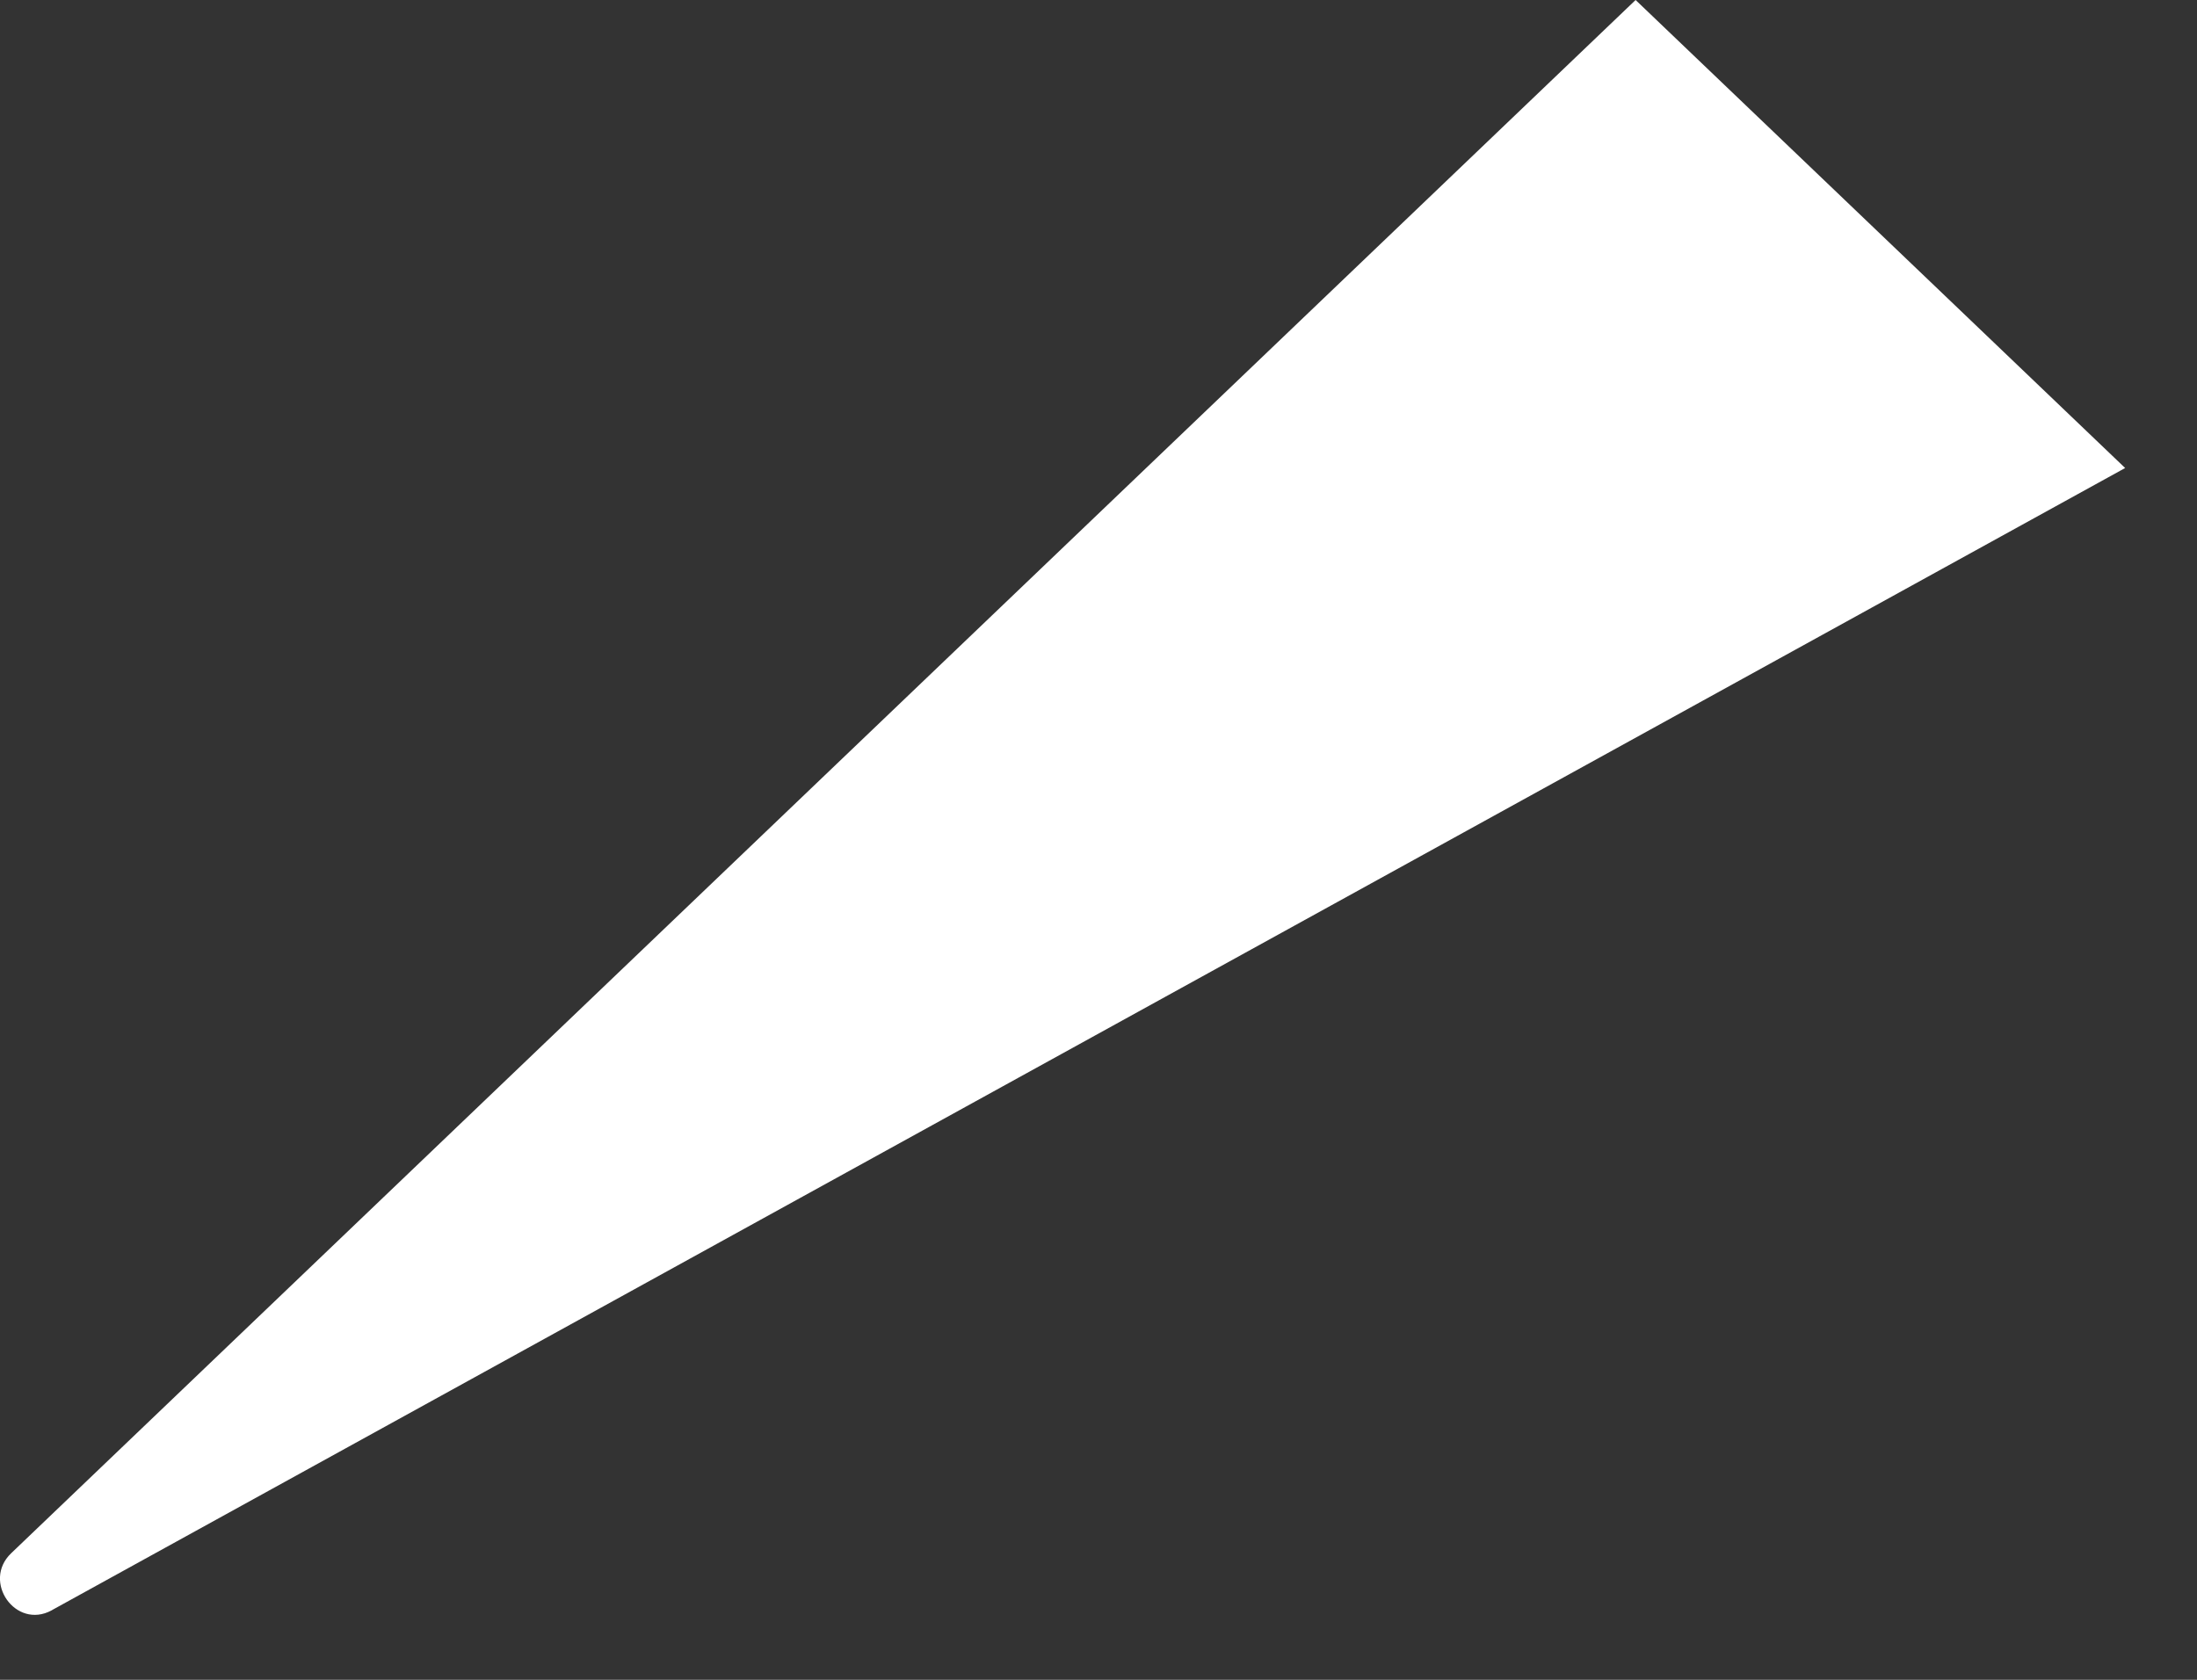 <?xml version="1.0" encoding="utf-8"?>
<svg xmlns="http://www.w3.org/2000/svg" fill="none" height="100%" overflow="visible" preserveAspectRatio="none" style="display: block;" viewBox="0 0 17 13" width="100%">
<rect x="0" y="0" width="17" height="13" fill="#333333" stroke="none"/>
<path d="M0.086 12.021C-0.141 12.239 0.121 12.613 0.399 12.463L0.409 12.457L16.444 3.622L12.656 0L0.086 12.021Z" fill="white" id="Vector"/>
</svg>